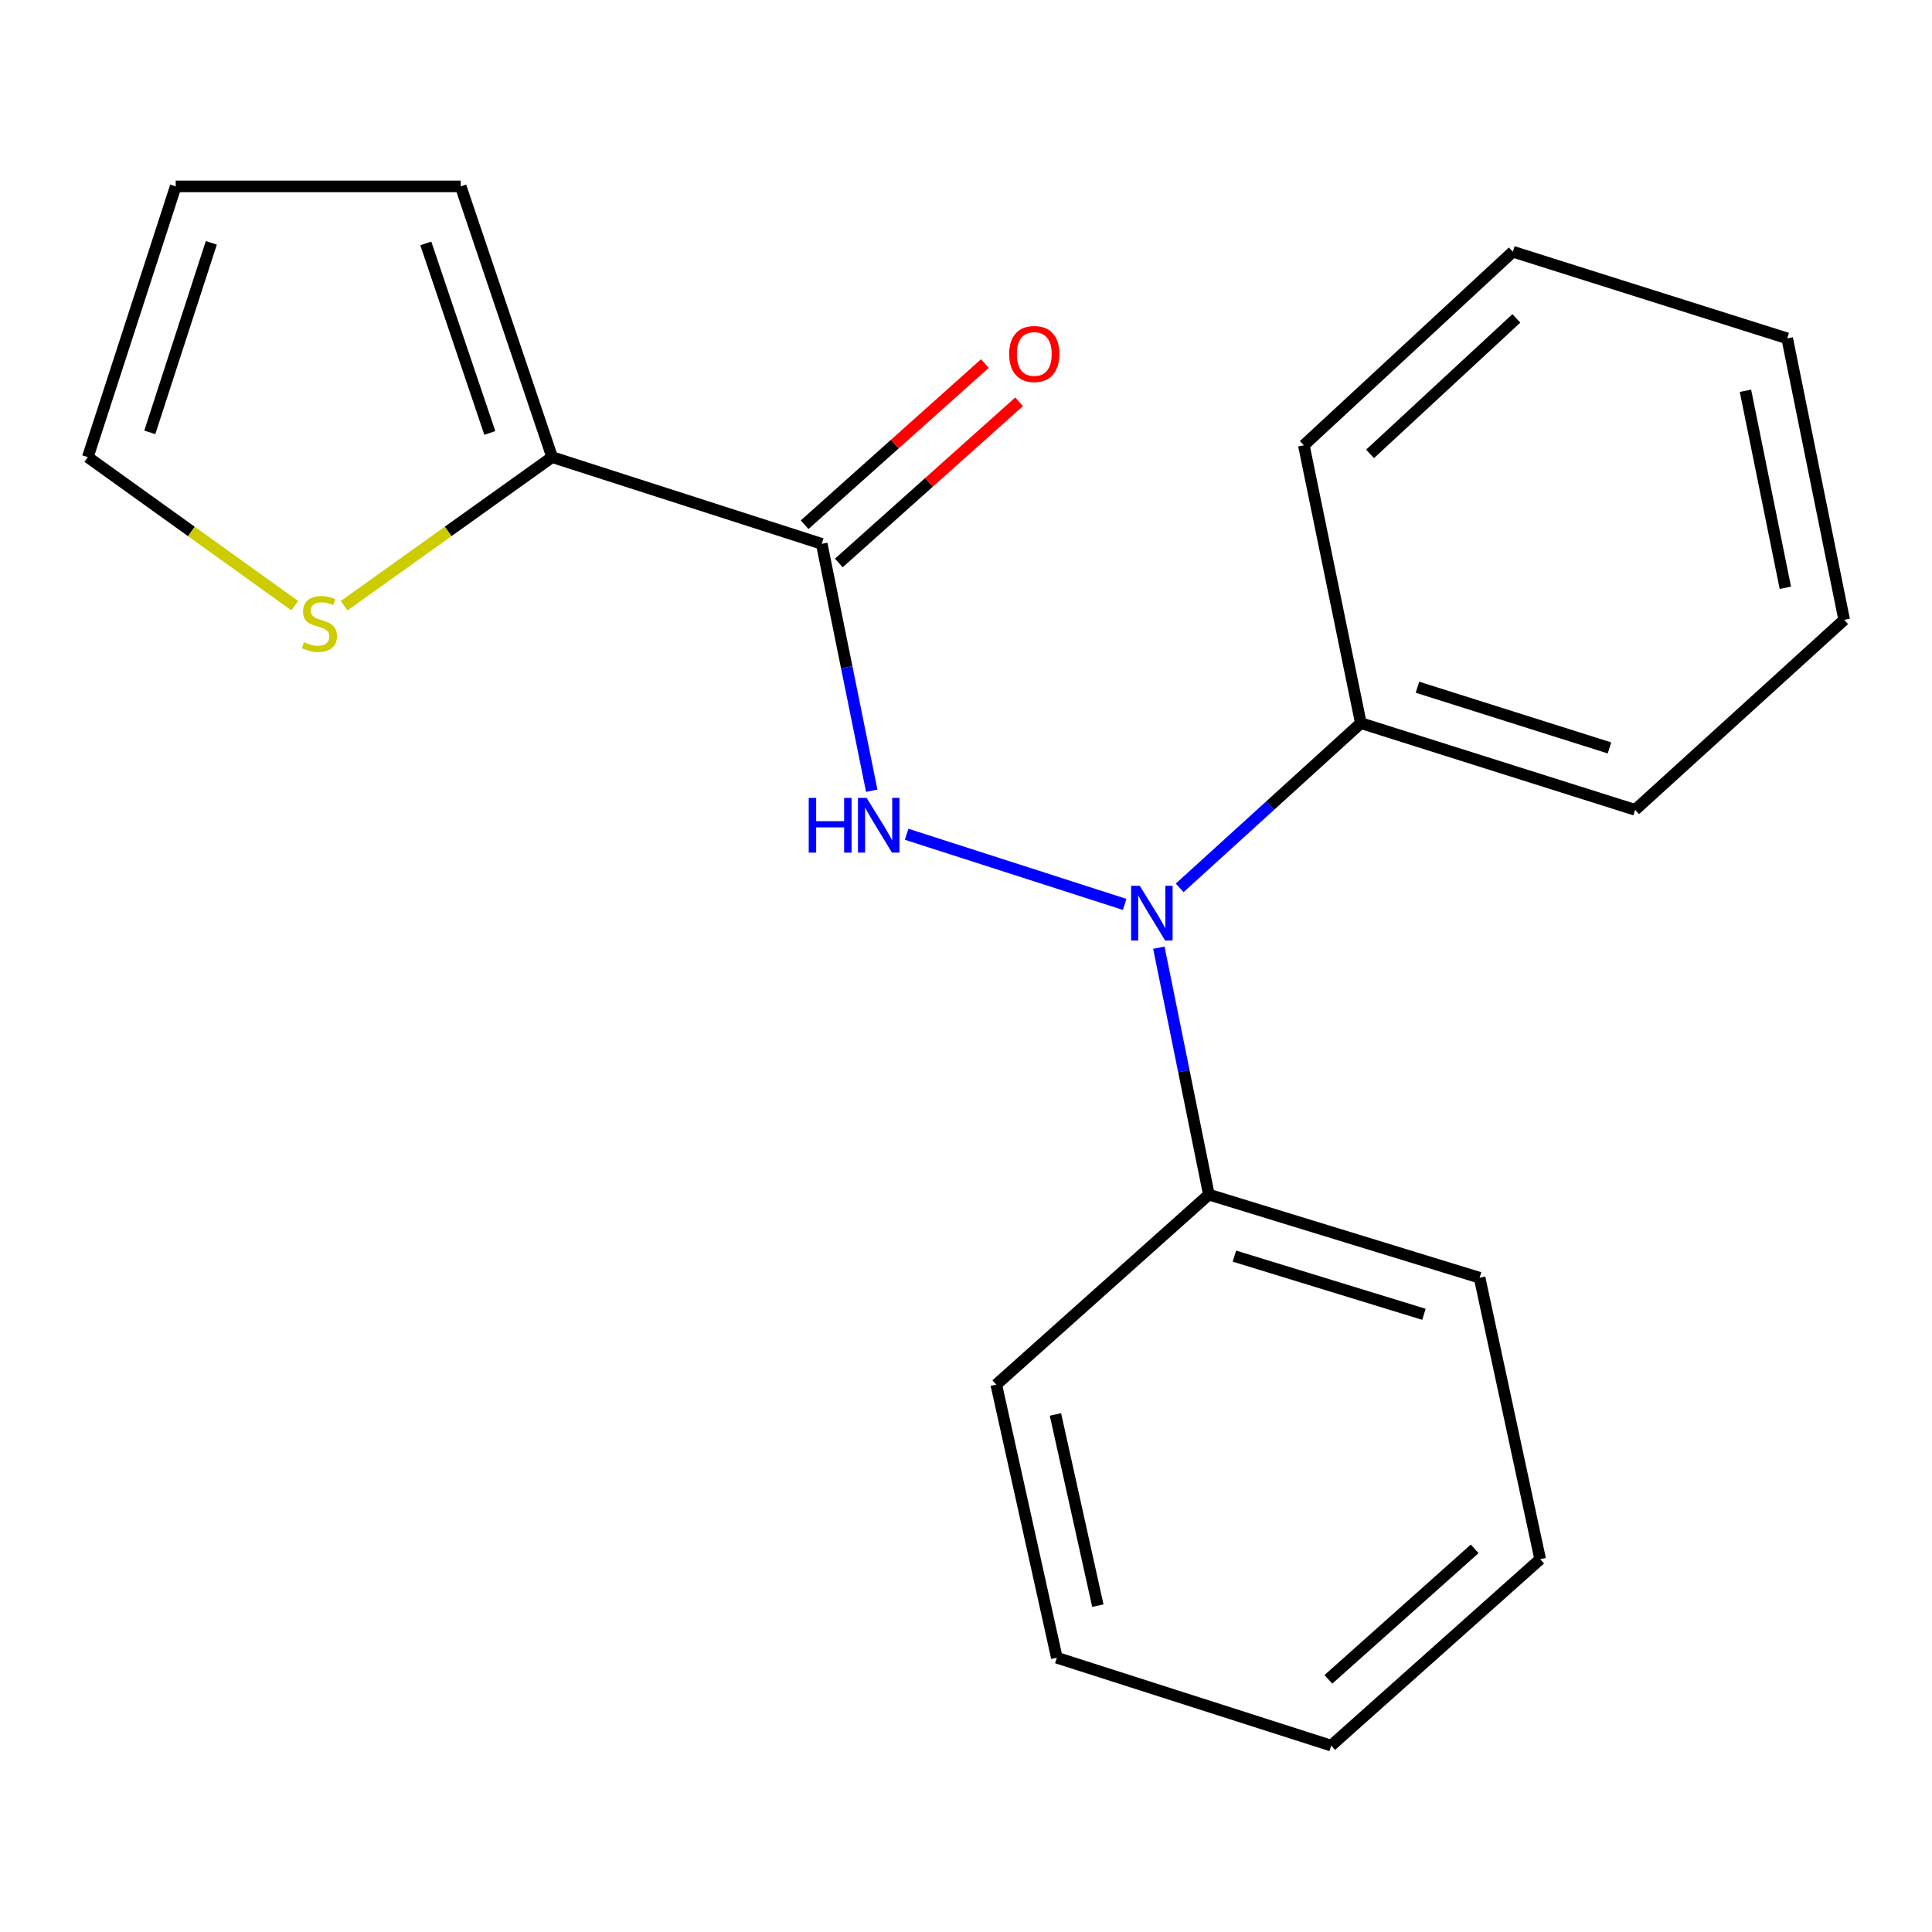 <?xml version='1.0' encoding='iso-8859-1'?>
<svg version='1.1' baseProfile='full'
              xmlns='http://www.w3.org/2000/svg'
                      xmlns:rdkit='http://www.rdkit.org/xml'
                      xmlns:xlink='http://www.w3.org/1999/xlink'
                  xml:space='preserve'
width='1000px' height='1000px' viewBox='0 0 1000 1000'>
<!-- END OF HEADER -->
<rect style='opacity:1.0;fill:#FFFFFF;stroke:none' width='1000' height='1000' x='0' y='0'> </rect>
<path class='bond-0' d='M 425.329,281.491 L 438.266,345.387' style='fill:none;fill-rule:evenodd;stroke:#000000;stroke-width:6px;stroke-linecap:butt;stroke-linejoin:miter;stroke-opacity:1' />
<path class='bond-0' d='M 438.266,345.387 L 451.204,409.283' style='fill:none;fill-rule:evenodd;stroke:#0000FF;stroke-width:6px;stroke-linecap:butt;stroke-linejoin:miter;stroke-opacity:1' />
<path class='bond-2' d='M 425.329,281.491 L 285.785,236.609' style='fill:none;fill-rule:evenodd;stroke:#000000;stroke-width:6px;stroke-linecap:butt;stroke-linejoin:miter;stroke-opacity:1' />
<path class='bond-4' d='M 434.18,291.39 L 480.839,249.675' style='fill:none;fill-rule:evenodd;stroke:#000000;stroke-width:6px;stroke-linecap:butt;stroke-linejoin:miter;stroke-opacity:1' />
<path class='bond-4' d='M 480.839,249.675 L 527.497,207.96' style='fill:none;fill-rule:evenodd;stroke:#FF0000;stroke-width:6px;stroke-linecap:butt;stroke-linejoin:miter;stroke-opacity:1' />
<path class='bond-4' d='M 416.479,271.592 L 463.138,229.877' style='fill:none;fill-rule:evenodd;stroke:#000000;stroke-width:6px;stroke-linecap:butt;stroke-linejoin:miter;stroke-opacity:1' />
<path class='bond-4' d='M 463.138,229.877 L 509.797,188.162' style='fill:none;fill-rule:evenodd;stroke:#FF0000;stroke-width:6px;stroke-linecap:butt;stroke-linejoin:miter;stroke-opacity:1' />
<path class='bond-1' d='M 469.276,431.809 L 582.124,468.118' style='fill:none;fill-rule:evenodd;stroke:#0000FF;stroke-width:6px;stroke-linecap:butt;stroke-linejoin:miter;stroke-opacity:1' />
<path class='bond-6' d='M 610.592,459.558 L 657.483,416.927' style='fill:none;fill-rule:evenodd;stroke:#0000FF;stroke-width:6px;stroke-linecap:butt;stroke-linejoin:miter;stroke-opacity:1' />
<path class='bond-6' d='M 657.483,416.927 L 704.374,374.295' style='fill:none;fill-rule:evenodd;stroke:#000000;stroke-width:6px;stroke-linecap:butt;stroke-linejoin:miter;stroke-opacity:1' />
<path class='bond-7' d='M 599.818,490.522 L 612.762,554.425' style='fill:none;fill-rule:evenodd;stroke:#0000FF;stroke-width:6px;stroke-linecap:butt;stroke-linejoin:miter;stroke-opacity:1' />
<path class='bond-7' d='M 612.762,554.425 L 625.705,618.328' style='fill:none;fill-rule:evenodd;stroke:#000000;stroke-width:6px;stroke-linecap:butt;stroke-linejoin:miter;stroke-opacity:1' />
<path class='bond-3' d='M 285.785,236.609 L 231.949,275.067' style='fill:none;fill-rule:evenodd;stroke:#000000;stroke-width:6px;stroke-linecap:butt;stroke-linejoin:miter;stroke-opacity:1' />
<path class='bond-3' d='M 231.949,275.067 L 178.113,313.525' style='fill:none;fill-rule:evenodd;stroke:#CCCC00;stroke-width:6px;stroke-linecap:butt;stroke-linejoin:miter;stroke-opacity:1' />
<path class='bond-5' d='M 285.785,236.609 L 238.453,96.474' style='fill:none;fill-rule:evenodd;stroke:#000000;stroke-width:6px;stroke-linecap:butt;stroke-linejoin:miter;stroke-opacity:1' />
<path class='bond-5' d='M 253.524,224.087 L 220.392,125.993' style='fill:none;fill-rule:evenodd;stroke:#000000;stroke-width:6px;stroke-linecap:butt;stroke-linejoin:miter;stroke-opacity:1' />
<path class='bond-8' d='M 152.563,313.49 L 99.009,275.049' style='fill:none;fill-rule:evenodd;stroke:#CCCC00;stroke-width:6px;stroke-linecap:butt;stroke-linejoin:miter;stroke-opacity:1' />
<path class='bond-8' d='M 99.009,275.049 L 45.455,236.609' style='fill:none;fill-rule:evenodd;stroke:#000000;stroke-width:6px;stroke-linecap:butt;stroke-linejoin:miter;stroke-opacity:1' />
<path class='bond-9' d='M 238.453,96.474 L 90.942,96.474' style='fill:none;fill-rule:evenodd;stroke:#000000;stroke-width:6px;stroke-linecap:butt;stroke-linejoin:miter;stroke-opacity:1' />
<path class='bond-11' d='M 704.374,374.295 L 846.353,419.177' style='fill:none;fill-rule:evenodd;stroke:#000000;stroke-width:6px;stroke-linecap:butt;stroke-linejoin:miter;stroke-opacity:1' />
<path class='bond-11' d='M 733.676,355.705 L 833.061,387.122' style='fill:none;fill-rule:evenodd;stroke:#000000;stroke-width:6px;stroke-linecap:butt;stroke-linejoin:miter;stroke-opacity:1' />
<path class='bond-12' d='M 704.374,374.295 L 674.866,230.471' style='fill:none;fill-rule:evenodd;stroke:#000000;stroke-width:6px;stroke-linecap:butt;stroke-linejoin:miter;stroke-opacity:1' />
<path class='bond-10' d='M 625.705,618.328 L 765.84,661.351' style='fill:none;fill-rule:evenodd;stroke:#000000;stroke-width:6px;stroke-linecap:butt;stroke-linejoin:miter;stroke-opacity:1' />
<path class='bond-10' d='M 638.931,650.17 L 737.025,680.286' style='fill:none;fill-rule:evenodd;stroke:#000000;stroke-width:6px;stroke-linecap:butt;stroke-linejoin:miter;stroke-opacity:1' />
<path class='bond-13' d='M 625.705,618.328 L 515.669,716.665' style='fill:none;fill-rule:evenodd;stroke:#000000;stroke-width:6px;stroke-linecap:butt;stroke-linejoin:miter;stroke-opacity:1' />
<path class='bond-20' d='M 45.455,236.609 L 90.942,96.474' style='fill:none;fill-rule:evenodd;stroke:#000000;stroke-width:6px;stroke-linecap:butt;stroke-linejoin:miter;stroke-opacity:1' />
<path class='bond-20' d='M 77.538,223.788 L 109.379,125.694' style='fill:none;fill-rule:evenodd;stroke:#000000;stroke-width:6px;stroke-linecap:butt;stroke-linejoin:miter;stroke-opacity:1' />
<path class='bond-16' d='M 765.84,661.351 L 797.193,807.034' style='fill:none;fill-rule:evenodd;stroke:#000000;stroke-width:6px;stroke-linecap:butt;stroke-linejoin:miter;stroke-opacity:1' />
<path class='bond-14' d='M 846.353,419.177 L 954.545,320.811' style='fill:none;fill-rule:evenodd;stroke:#000000;stroke-width:6px;stroke-linecap:butt;stroke-linejoin:miter;stroke-opacity:1' />
<path class='bond-15' d='M 674.866,230.471 L 783.043,130.291' style='fill:none;fill-rule:evenodd;stroke:#000000;stroke-width:6px;stroke-linecap:butt;stroke-linejoin:miter;stroke-opacity:1' />
<path class='bond-15' d='M 709.138,234.93 L 784.862,164.803' style='fill:none;fill-rule:evenodd;stroke:#000000;stroke-width:6px;stroke-linecap:butt;stroke-linejoin:miter;stroke-opacity:1' />
<path class='bond-17' d='M 515.669,716.665 L 547.021,858.039' style='fill:none;fill-rule:evenodd;stroke:#000000;stroke-width:6px;stroke-linecap:butt;stroke-linejoin:miter;stroke-opacity:1' />
<path class='bond-17' d='M 546.299,732.121 L 568.246,831.083' style='fill:none;fill-rule:evenodd;stroke:#000000;stroke-width:6px;stroke-linecap:butt;stroke-linejoin:miter;stroke-opacity:1' />
<path class='bond-22' d='M 954.545,320.811 L 925.052,175.143' style='fill:none;fill-rule:evenodd;stroke:#000000;stroke-width:6px;stroke-linecap:butt;stroke-linejoin:miter;stroke-opacity:1' />
<path class='bond-22' d='M 924.092,304.231 L 903.447,202.264' style='fill:none;fill-rule:evenodd;stroke:#000000;stroke-width:6px;stroke-linecap:butt;stroke-linejoin:miter;stroke-opacity:1' />
<path class='bond-18' d='M 783.043,130.291 L 925.052,175.143' style='fill:none;fill-rule:evenodd;stroke:#000000;stroke-width:6px;stroke-linecap:butt;stroke-linejoin:miter;stroke-opacity:1' />
<path class='bond-21' d='M 797.193,807.034 L 689.015,903.526' style='fill:none;fill-rule:evenodd;stroke:#000000;stroke-width:6px;stroke-linecap:butt;stroke-linejoin:miter;stroke-opacity:1' />
<path class='bond-21' d='M 763.288,801.689 L 687.564,869.233' style='fill:none;fill-rule:evenodd;stroke:#000000;stroke-width:6px;stroke-linecap:butt;stroke-linejoin:miter;stroke-opacity:1' />
<path class='bond-19' d='M 547.021,858.039 L 689.015,903.526' style='fill:none;fill-rule:evenodd;stroke:#000000;stroke-width:6px;stroke-linecap:butt;stroke-linejoin:miter;stroke-opacity:1' />
<path  class='atom-1' d='M 418.603 412.999
L 422.443 412.999
L 422.443 425.039
L 436.923 425.039
L 436.923 412.999
L 440.763 412.999
L 440.763 441.319
L 436.923 441.319
L 436.923 428.239
L 422.443 428.239
L 422.443 441.319
L 418.603 441.319
L 418.603 412.999
' fill='#0000FF'/>
<path  class='atom-1' d='M 448.563 412.999
L 457.843 427.999
Q 458.763 429.479, 460.243 432.159
Q 461.723 434.839, 461.803 434.999
L 461.803 412.999
L 465.563 412.999
L 465.563 441.319
L 461.683 441.319
L 451.723 424.919
Q 450.563 422.999, 449.323 420.799
Q 448.123 418.599, 447.763 417.919
L 447.763 441.319
L 444.083 441.319
L 444.083 412.999
L 448.563 412.999
' fill='#0000FF'/>
<path  class='atom-2' d='M 589.937 458.486
L 599.217 473.486
Q 600.137 474.966, 601.617 477.646
Q 603.097 480.326, 603.177 480.486
L 603.177 458.486
L 606.937 458.486
L 606.937 486.806
L 603.057 486.806
L 593.097 470.406
Q 591.937 468.486, 590.697 466.286
Q 589.497 464.086, 589.137 463.406
L 589.137 486.806
L 585.457 486.806
L 585.457 458.486
L 589.937 458.486
' fill='#0000FF'/>
<path  class='atom-4' d='M 157.332 332.375
Q 157.652 332.495, 158.972 333.055
Q 160.292 333.615, 161.732 333.975
Q 163.212 334.295, 164.652 334.295
Q 167.332 334.295, 168.892 333.015
Q 170.452 331.695, 170.452 329.415
Q 170.452 327.855, 169.652 326.895
Q 168.892 325.935, 167.692 325.415
Q 166.492 324.895, 164.492 324.295
Q 161.972 323.535, 160.452 322.815
Q 158.972 322.095, 157.892 320.575
Q 156.852 319.055, 156.852 316.495
Q 156.852 312.935, 159.252 310.735
Q 161.692 308.535, 166.492 308.535
Q 169.772 308.535, 173.492 310.095
L 172.572 313.175
Q 169.172 311.775, 166.612 311.775
Q 163.852 311.775, 162.332 312.935
Q 160.812 314.055, 160.852 316.015
Q 160.852 317.535, 161.612 318.455
Q 162.412 319.375, 163.532 319.895
Q 164.692 320.415, 166.612 321.015
Q 169.172 321.815, 170.692 322.615
Q 172.212 323.415, 173.292 325.055
Q 174.412 326.655, 174.412 329.415
Q 174.412 333.335, 171.772 335.455
Q 169.172 337.535, 164.812 337.535
Q 162.292 337.535, 160.372 336.975
Q 158.492 336.455, 156.252 335.535
L 157.332 332.375
' fill='#CCCC00'/>
<path  class='atom-5' d='M 522.336 183.22
Q 522.336 176.42, 525.696 172.62
Q 529.056 168.82, 535.336 168.82
Q 541.616 168.82, 544.976 172.62
Q 548.336 176.42, 548.336 183.22
Q 548.336 190.1, 544.936 194.02
Q 541.536 197.9, 535.336 197.9
Q 529.096 197.9, 525.696 194.02
Q 522.336 190.14, 522.336 183.22
M 535.336 194.7
Q 539.656 194.7, 541.976 191.82
Q 544.336 188.9, 544.336 183.22
Q 544.336 177.66, 541.976 174.86
Q 539.656 172.02, 535.336 172.02
Q 531.016 172.02, 528.656 174.82
Q 526.336 177.62, 526.336 183.22
Q 526.336 188.94, 528.656 191.82
Q 531.016 194.7, 535.336 194.7
' fill='#FF0000'/>
</svg>

